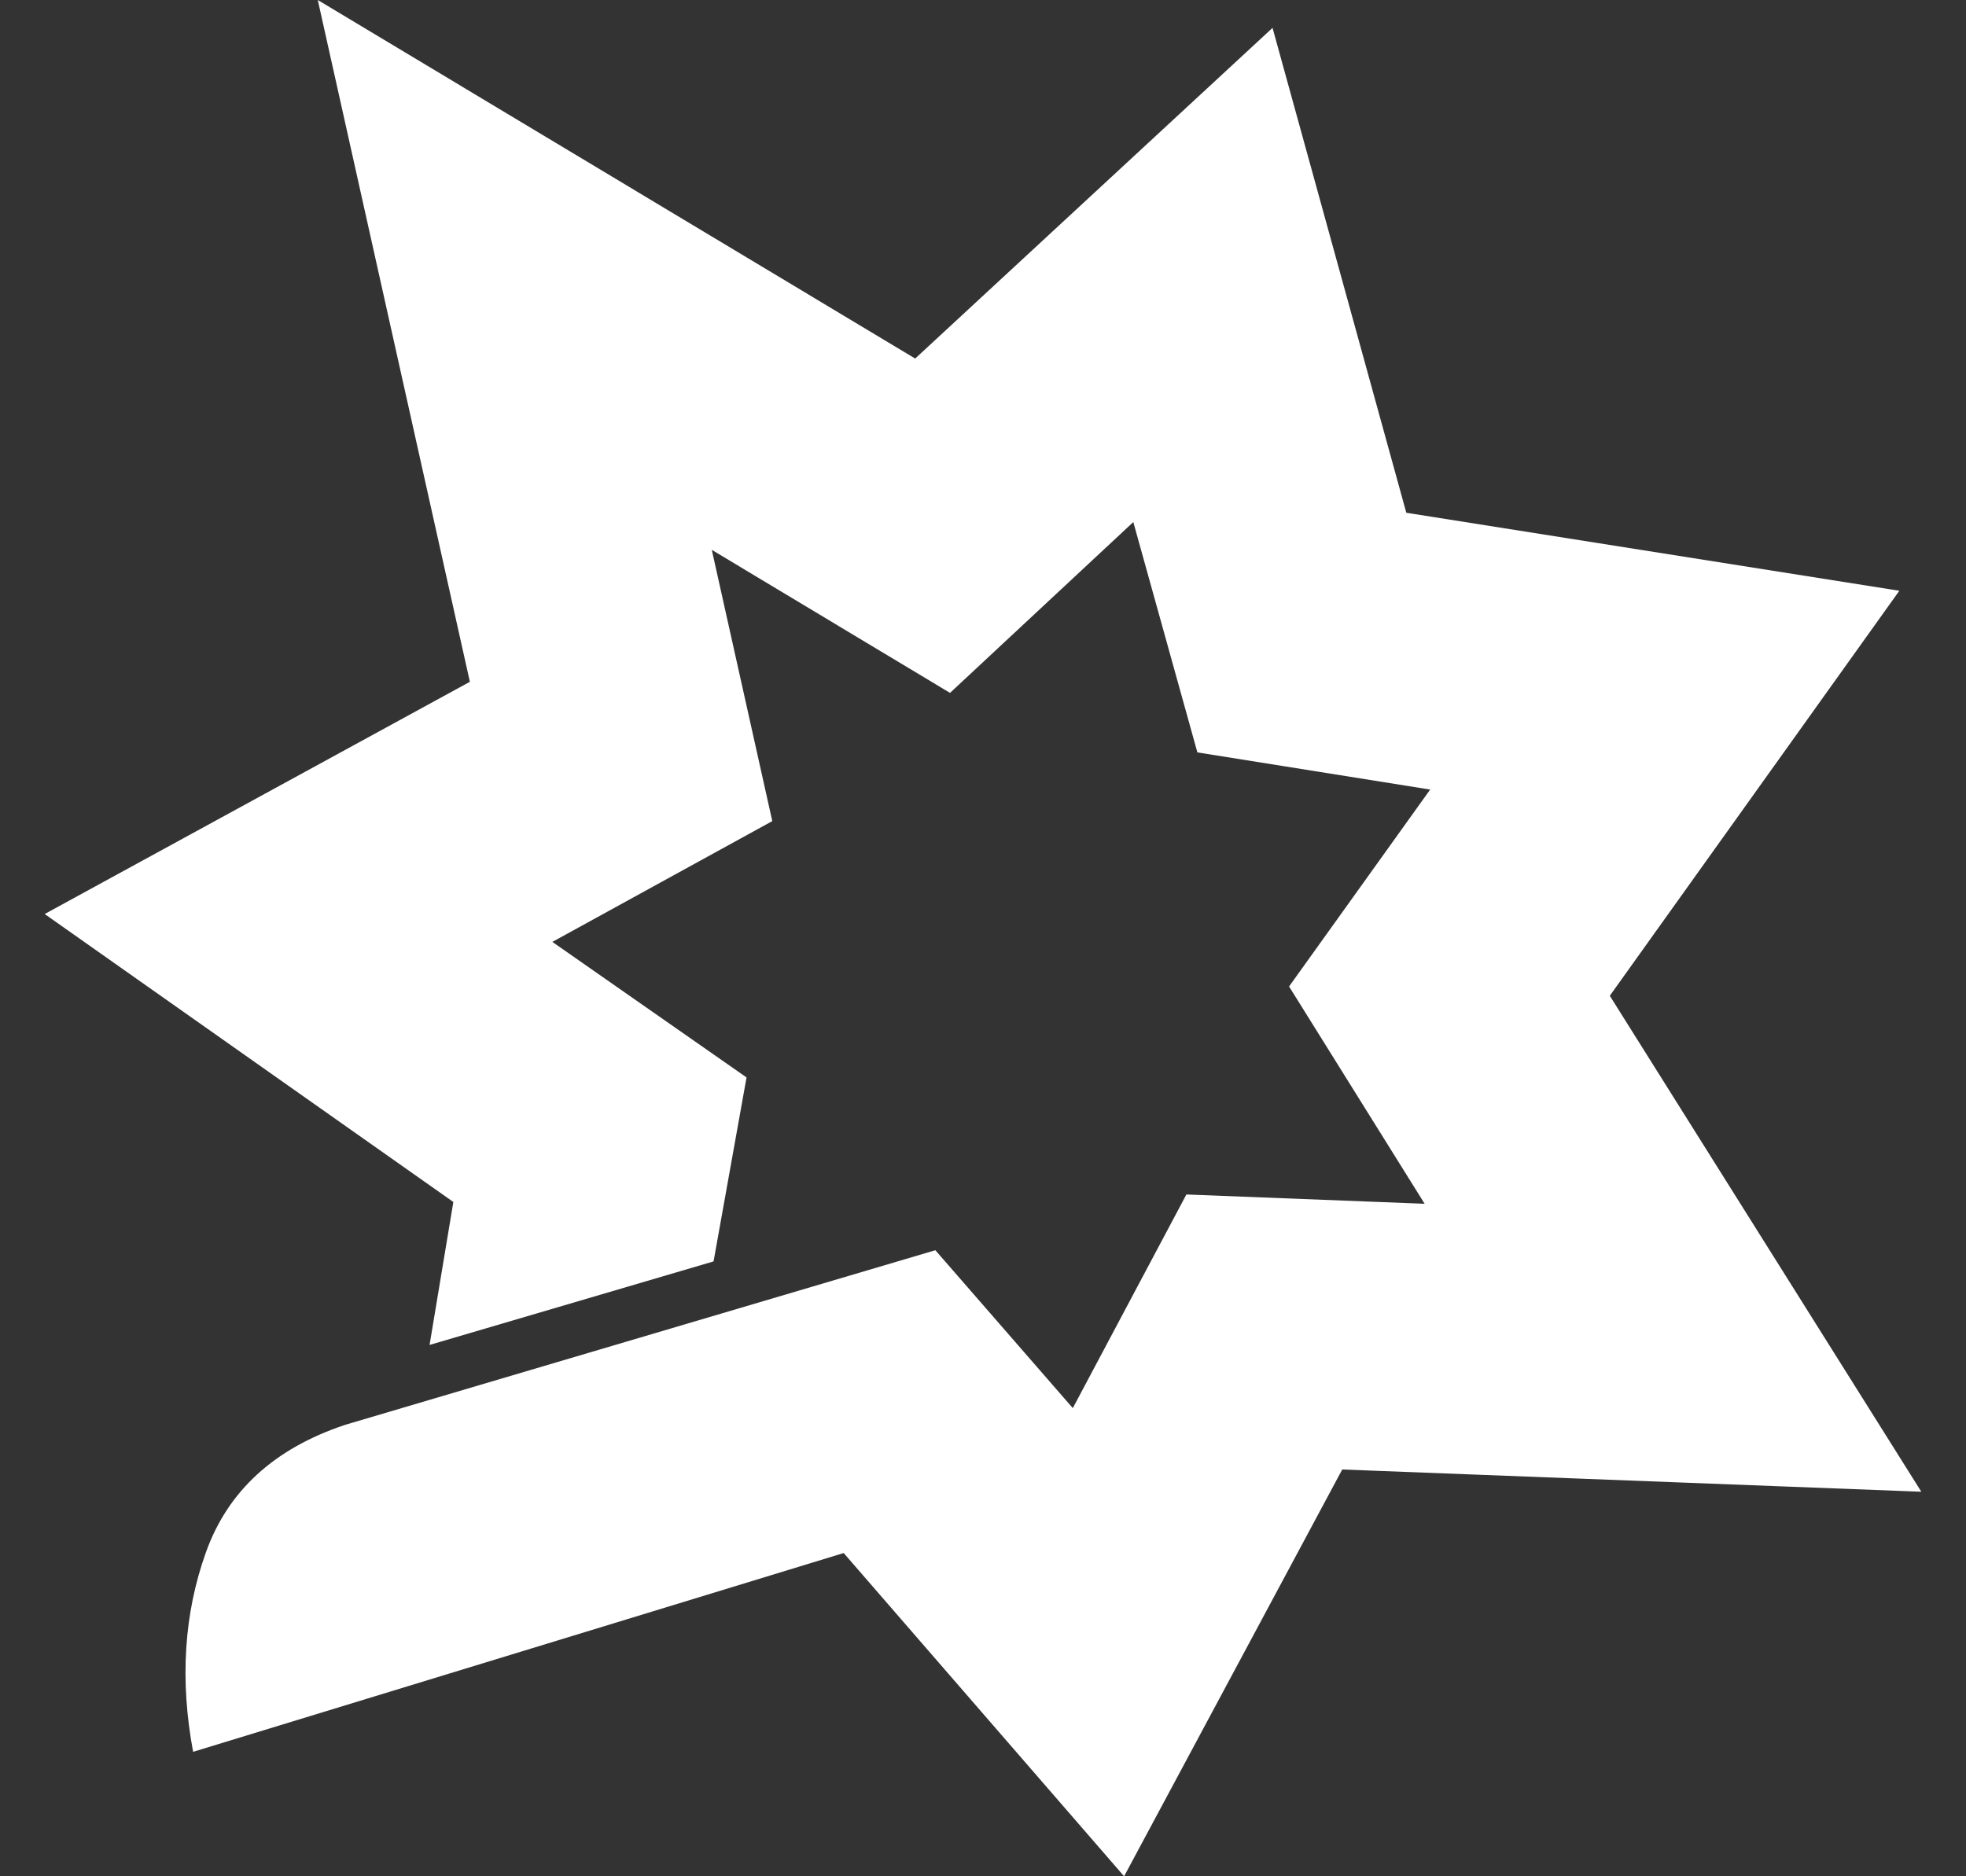 <?xml version="1.0" encoding="utf-8"?>
<svg width="22" height="21" viewBox="0 0 22 21" fill="none" xmlns="http://www.w3.org/2000/svg">
<rect x="0" y="0" width="22" height="21" fill="#333333" stroke="none"/>
<g id="icon" clip-path="url(#clip0_1964_2509)">
<path id="Vector" d="M18.014 11.145L21.5 16.696L15.02 16.447L12.579 21L9.441 17.382L2.161 19.607C2.011 18.803 2.059 18.058 2.305 17.372C2.551 16.686 3.07 16.211 3.863 15.947L10.467 13.993L12.005 15.76L13.276 13.369L15.942 13.473L14.425 11.041L16.004 8.837L13.399 8.421L12.682 5.843L10.631 7.755L7.965 6.154L8.642 9.19L6.181 10.542L8.354 12.059L7.985 14.118L4.807 15.053L5.073 13.453L0.5 10.23L5.258 7.631L3.556 0L10.241 4.013L14.24 0.312L15.737 5.739L21.254 6.612L18.014 11.145Z" fill="white"/>
</g>
<defs>
<clipPath id="clip0_1964_2509">
<rect width="21" height="21" fill="white" transform="translate(0.5)"/>
</clipPath>
</defs>
</svg>
